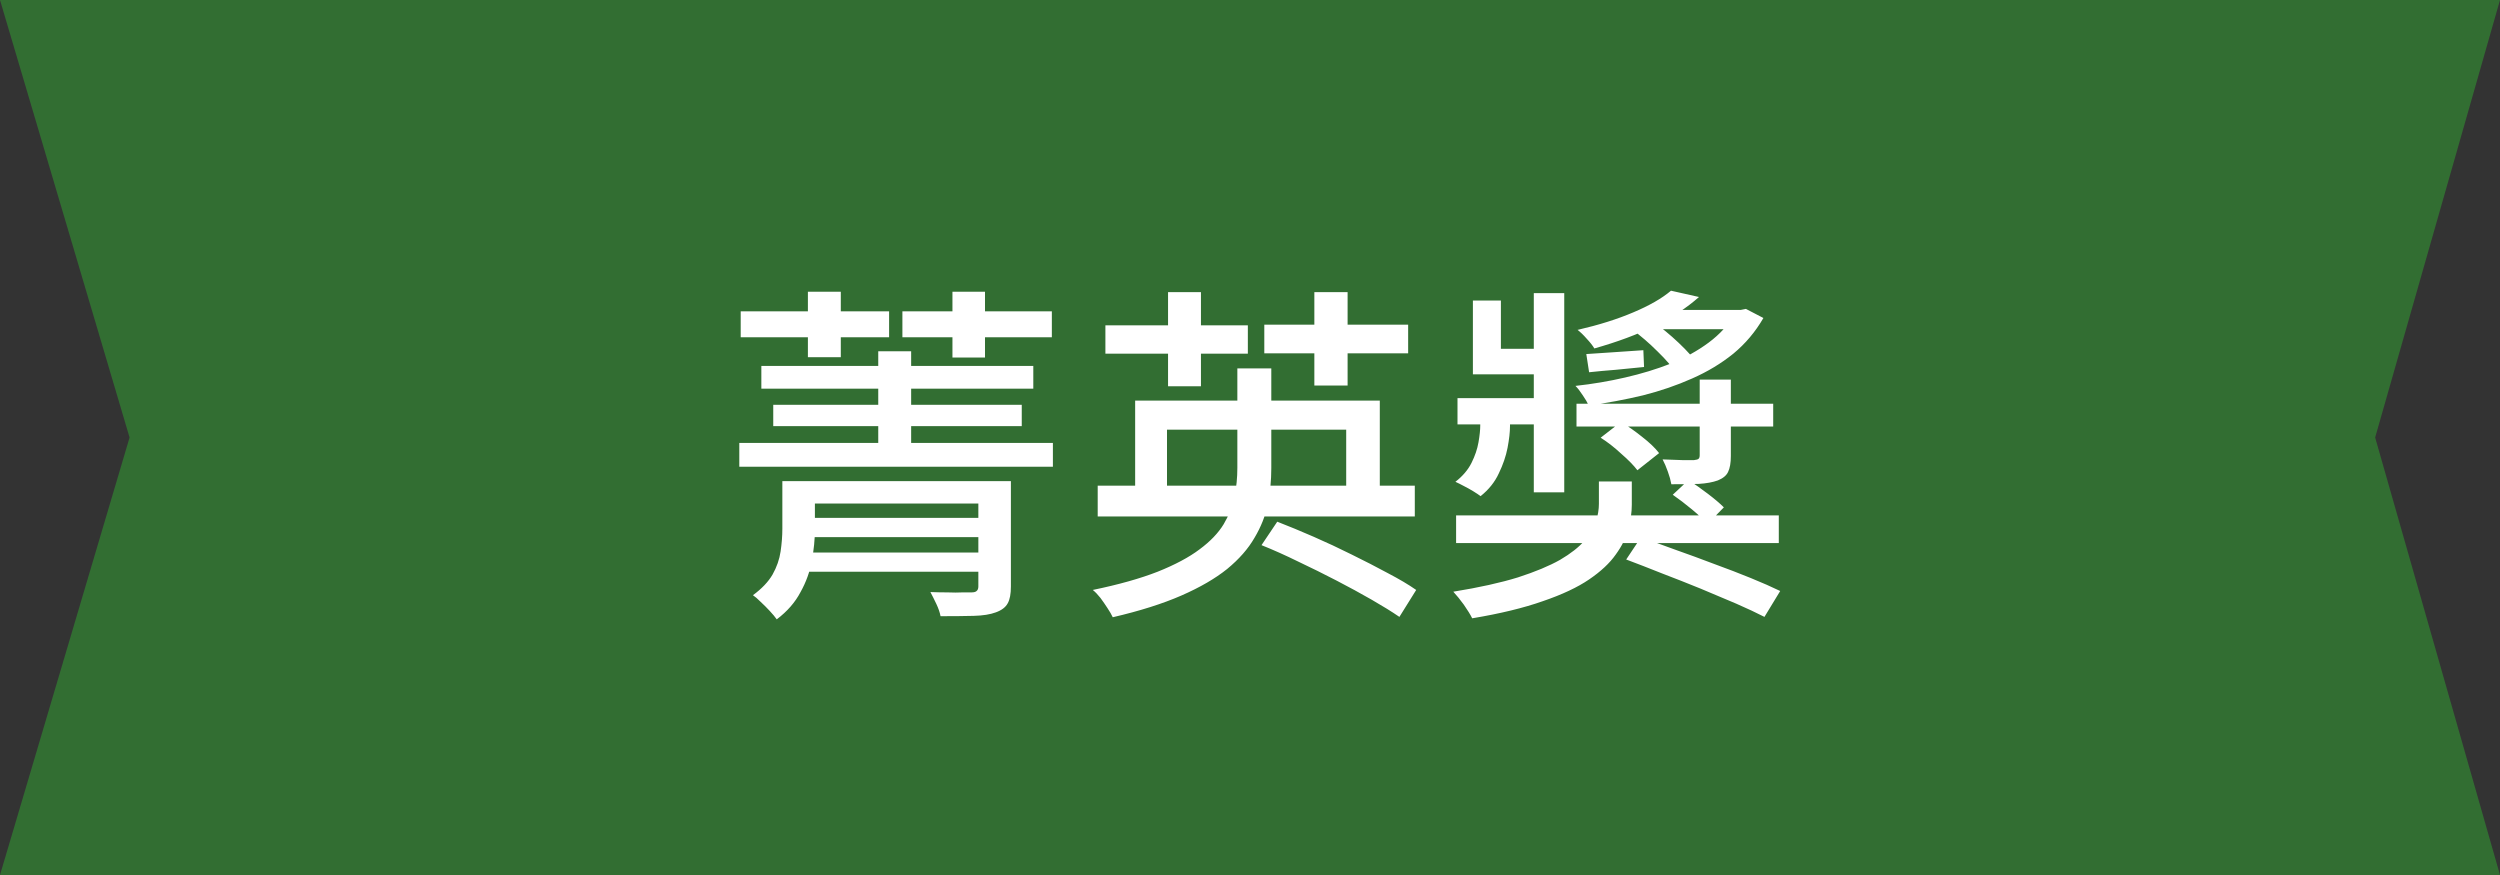 <svg width="200" height="70" viewBox="0 0 200 70" fill="none" xmlns="http://www.w3.org/2000/svg">
<rect x="0" y="0" width="200" height="70" fill="#333333" stroke="none"/>
<path d="M0 0H200L190.012 35L200 70H0L10.366 35L0 0Z" fill="#326E32"/>
<path d="M60.908 29.276H82.664V31.096H60.908V29.276ZM61.86 32.384H81.74V34.092H61.86V32.384ZM59.144 35.436H84.232V37.34H59.144V35.436ZM70.26 28.1H72.892V36.276H70.26V28.1ZM78.268 38.488H80.872V46.916C80.872 47.513 80.788 47.961 80.62 48.26C80.452 48.577 80.135 48.82 79.668 48.988C79.22 49.156 78.632 49.249 77.904 49.268C77.195 49.287 76.308 49.296 75.244 49.296C75.188 48.997 75.076 48.671 74.908 48.316C74.74 47.961 74.581 47.644 74.432 47.364C74.899 47.383 75.356 47.392 75.804 47.392C76.271 47.411 76.672 47.411 77.008 47.392C77.344 47.392 77.577 47.392 77.708 47.392C77.913 47.392 78.053 47.355 78.128 47.28C78.221 47.205 78.268 47.084 78.268 46.916V38.488ZM64.212 41.428H79.192V42.968H64.212V41.428ZM64.184 44.2H78.996V45.74H64.184V44.2ZM59.256 24.908H71.128V26.98H59.256V24.908ZM64.632 23.34H67.264V28.576H64.632V23.34ZM76.196 23.34H78.8V28.604H76.196V23.34ZM72.192 24.908H84.148V26.98H72.192V24.908ZM62.588 38.488H65.192V42.352C65.192 43.155 65.108 43.995 64.94 44.872C64.791 45.731 64.492 46.561 64.044 47.364C63.615 48.185 62.98 48.913 62.14 49.548C62.009 49.361 61.823 49.137 61.58 48.876C61.356 48.633 61.113 48.391 60.852 48.148C60.609 47.905 60.404 47.728 60.236 47.616C60.945 47.093 61.468 46.543 61.804 45.964C62.14 45.367 62.355 44.751 62.448 44.116C62.541 43.481 62.588 42.875 62.588 42.296V38.488ZM64.52 38.488H79.5V40.28H64.52V38.488ZM87.816 38.852H113.184V41.316H87.816V38.852ZM90.812 32.048H110.384V39.972H107.696V34.372H93.36V39.972H90.812V32.048ZM98.988 29.472H101.704V37.452C101.704 38.441 101.611 39.403 101.424 40.336C101.237 41.251 100.883 42.147 100.36 43.024C99.856 43.901 99.128 44.732 98.176 45.516C97.224 46.281 96.001 46.991 94.508 47.644C93.015 48.297 91.185 48.876 89.02 49.38C88.927 49.175 88.787 48.932 88.6 48.652C88.432 48.391 88.245 48.12 88.04 47.84C87.835 47.579 87.629 47.364 87.424 47.196C89.496 46.767 91.223 46.281 92.604 45.74C94.004 45.18 95.124 44.583 95.964 43.948C96.823 43.313 97.467 42.641 97.896 41.932C98.325 41.204 98.615 40.467 98.764 39.72C98.913 38.973 98.988 38.208 98.988 37.424V29.472ZM88.432 26.028H99.828V28.296H88.432V26.028ZM93.444 23.368H96.076V30.9H93.444V23.368ZM105.148 23.368H107.808V30.844H105.148V23.368ZM101.144 25.972H112.652V28.268H101.144V25.972ZM100.92 43.612L102.18 41.736C103.095 42.091 104.065 42.492 105.092 42.94C106.119 43.388 107.136 43.864 108.144 44.368C109.171 44.872 110.132 45.367 111.028 45.852C111.924 46.319 112.68 46.767 113.296 47.196L111.952 49.352C111.355 48.941 110.617 48.484 109.74 47.98C108.863 47.476 107.92 46.963 106.912 46.44C105.904 45.917 104.887 45.413 103.86 44.928C102.833 44.424 101.853 43.985 100.92 43.612ZM116.488 41.232H142.304V43.444H116.488V41.232ZM133.82 39.58L135.08 38.404C135.565 38.721 136.079 39.085 136.62 39.496C137.161 39.907 137.591 40.271 137.908 40.588L136.592 41.932C136.312 41.596 135.901 41.204 135.36 40.756C134.819 40.308 134.305 39.916 133.82 39.58ZM126.12 32.3H141.856V34.12H126.12V32.3ZM135.976 30.368H138.468V36.472C138.468 37.032 138.393 37.461 138.244 37.76C138.113 38.04 137.843 38.264 137.432 38.432C137.021 38.581 136.508 38.675 135.892 38.712C135.295 38.731 134.567 38.74 133.708 38.74C133.652 38.423 133.559 38.087 133.428 37.732C133.297 37.359 133.157 37.032 133.008 36.752C133.587 36.771 134.109 36.789 134.576 36.808C135.061 36.808 135.379 36.808 135.528 36.808C135.715 36.789 135.836 36.752 135.892 36.696C135.948 36.64 135.976 36.547 135.976 36.416V30.368ZM116.6 31.852H124.188V33.952H116.6V31.852ZM122.704 23.452H125.14V39.384H122.704V23.452ZM117.832 24.04H120.072V27.904H124.104V29.948H117.832V24.04ZM128.052 35.016L129.676 33.756C130.236 34.092 130.805 34.493 131.384 34.96C131.963 35.408 132.411 35.837 132.728 36.248L130.992 37.62C130.693 37.228 130.264 36.789 129.704 36.304C129.163 35.8 128.612 35.371 128.052 35.016ZM130.572 26.364L132.252 25.748C132.924 26.215 133.605 26.775 134.296 27.428C134.987 28.081 135.519 28.679 135.892 29.22L134.1 29.864C133.783 29.36 133.288 28.781 132.616 28.128C131.944 27.456 131.263 26.868 130.572 26.364ZM138.804 24.796H139.252L139.672 24.712L141.072 25.44C140.437 26.541 139.635 27.493 138.664 28.296C137.693 29.08 136.592 29.743 135.36 30.284C134.147 30.825 132.84 31.273 131.44 31.628C130.04 31.964 128.593 32.235 127.1 32.44C126.988 32.197 126.829 31.927 126.624 31.628C126.419 31.311 126.223 31.059 126.036 30.872C127.399 30.723 128.724 30.499 130.012 30.2C131.319 29.901 132.541 29.528 133.68 29.08C134.819 28.613 135.827 28.053 136.704 27.4C137.581 26.747 138.281 25.981 138.804 25.104V24.796ZM133.68 23.256L135.92 23.76C134.931 24.637 133.745 25.412 132.364 26.084C131.001 26.756 129.396 27.353 127.548 27.876C127.417 27.652 127.212 27.391 126.932 27.092C126.671 26.793 126.428 26.56 126.204 26.392C127.903 26 129.387 25.533 130.656 24.992C131.944 24.451 132.952 23.872 133.68 23.256ZM132.756 24.796H139.448V26.336H130.74L132.756 24.796ZM118.42 32.692H120.8V34.092C120.8 34.559 120.735 35.137 120.604 35.828C120.473 36.5 120.24 37.181 119.904 37.872C119.587 38.563 119.101 39.169 118.448 39.692C118.299 39.58 118.103 39.449 117.86 39.3C117.617 39.151 117.365 39.011 117.104 38.88C116.861 38.749 116.637 38.637 116.432 38.544C117.011 38.096 117.44 37.592 117.72 37.032C118 36.472 118.187 35.921 118.28 35.38C118.373 34.839 118.42 34.391 118.42 34.036V32.692ZM127.912 38.516H130.544V40.392C130.544 40.989 130.451 41.633 130.264 42.324C130.096 42.996 129.76 43.677 129.256 44.368C128.771 45.059 128.061 45.721 127.128 46.356C126.195 46.991 124.963 47.569 123.432 48.092C121.901 48.633 120.016 49.091 117.776 49.464C117.627 49.165 117.403 48.801 117.104 48.372C116.805 47.961 116.525 47.616 116.264 47.336C118.336 47 120.063 46.617 121.444 46.188C122.825 45.74 123.945 45.273 124.804 44.788C125.663 44.284 126.316 43.771 126.764 43.248C127.231 42.725 127.539 42.212 127.688 41.708C127.837 41.204 127.912 40.737 127.912 40.308V38.516ZM130.096 44.76L131.272 42.996C132.149 43.295 133.092 43.631 134.1 44.004C135.108 44.359 136.125 44.732 137.152 45.124C138.179 45.497 139.149 45.871 140.064 46.244C140.979 46.617 141.763 46.963 142.416 47.28L141.156 49.352C140.54 49.035 139.784 48.68 138.888 48.288C138.011 47.915 137.059 47.513 136.032 47.084C135.024 46.673 134.007 46.272 132.98 45.88C131.953 45.469 130.992 45.096 130.096 44.76ZM126.904 28.324C127.557 28.287 128.257 28.24 129.004 28.184C129.769 28.128 130.591 28.072 131.468 28.016L131.524 29.36C130.74 29.435 129.984 29.509 129.256 29.584C128.528 29.64 127.819 29.705 127.128 29.78L126.904 28.324Z" fill="white"/>
</svg>
